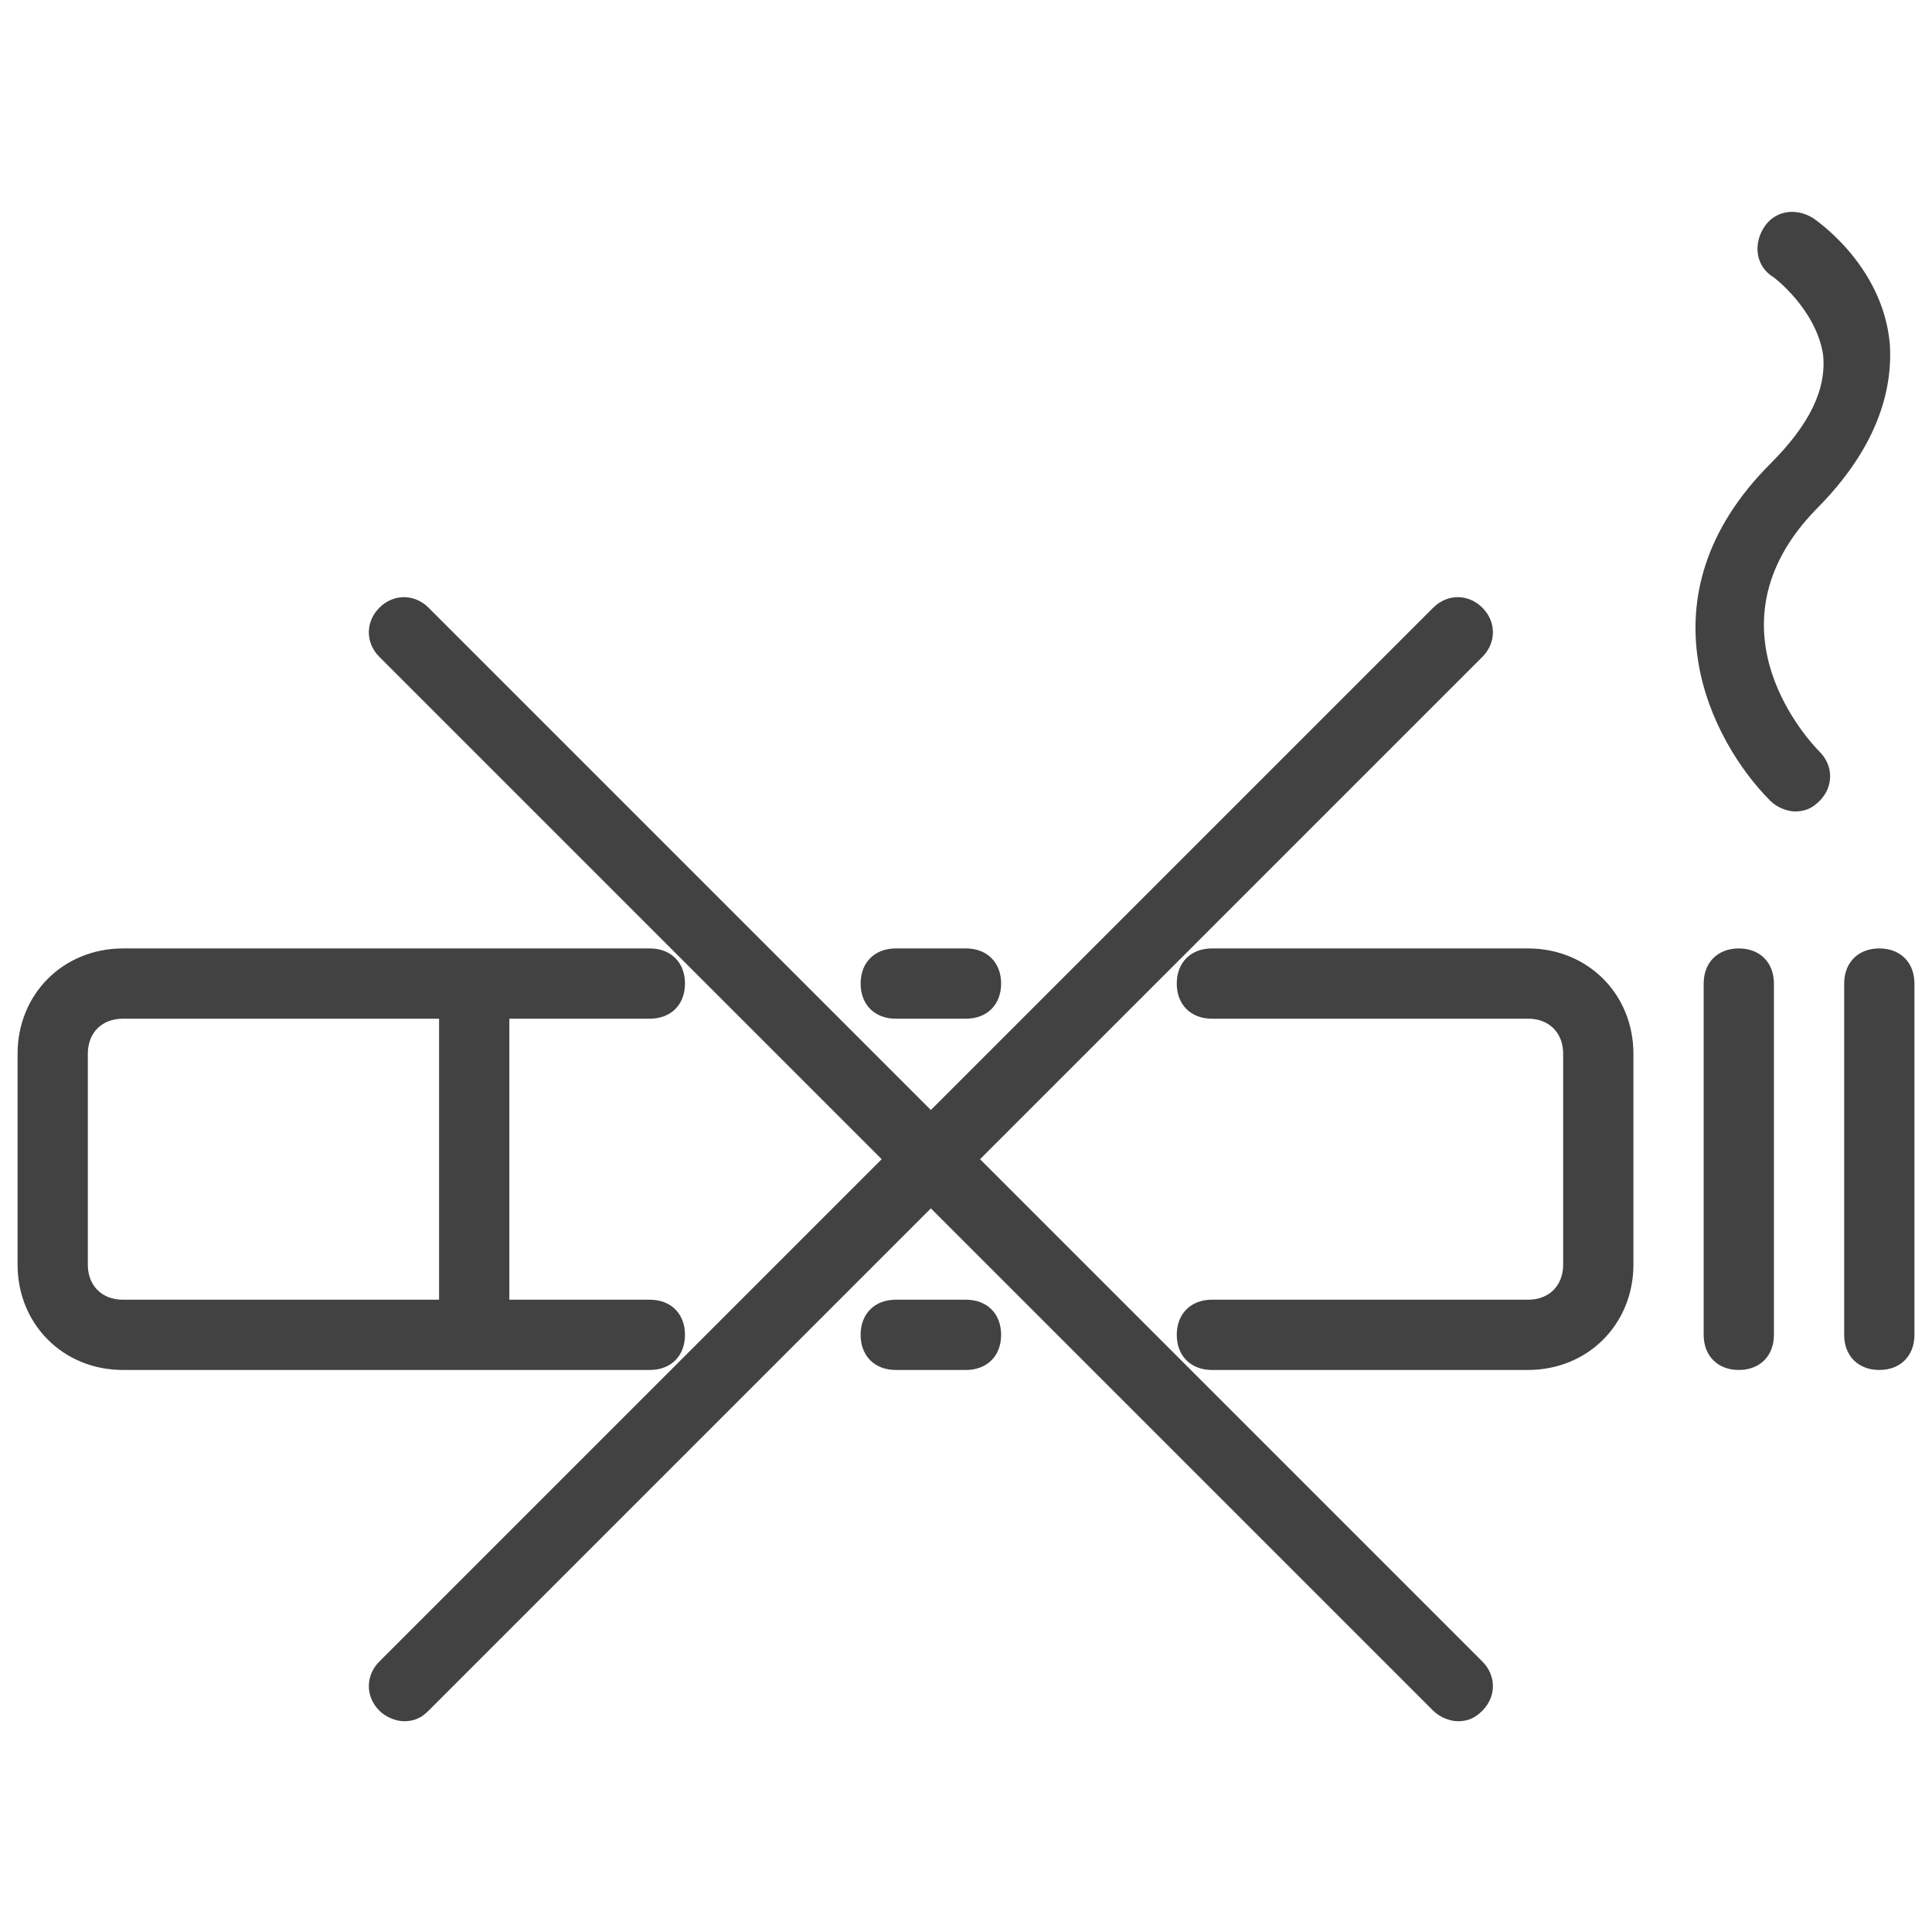 <svg xmlns="http://www.w3.org/2000/svg" xmlns:xlink="http://www.w3.org/1999/xlink" id="icons" x="0px" y="0px" viewBox="0 0 55 55" style="enable-background:new 0 0 55 55;" xml:space="preserve"><style type="text/css">	.st0{fill:#424242;}</style><g>	<path class="st0" d="M18.5,39c0.6,0,1-0.4,1-1s-0.4-1-1-1h-4v-8h4c0.6,0,1-0.4,1-1s-0.4-1-1-1h-15c-1.7,0-3,1.3-3,3v6  c0,1.7,1.3,3,3,3H18.5z M2.5,36v-6c0-0.6,0.4-1,1-1h9v8h-9C2.9,37,2.5,36.6,2.5,36z"></path>	<path class="st0" d="M43.5,27h-9c-0.6,0-1,0.4-1,1s0.4,1,1,1h9c0.6,0,1,0.4,1,1v6c0,0.6-0.4,1-1,1h-9c-0.6,0-1,0.4-1,1s0.4,1,1,1h9  c1.7,0,3-1.3,3-3v-6C46.5,28.3,45.2,27,43.5,27z"></path>	<path class="st0" d="M51.7,14.5c1.5-1.5,2.2-3.1,2.1-4.7c-0.2-2.3-2.2-3.6-2.2-3.6c-0.5-0.3-1.1-0.2-1.4,0.3  c-0.3,0.5-0.2,1.1,0.3,1.4c0,0,1.2,0.9,1.4,2.2c0.1,1-0.4,2-1.5,3.1c-3.8,3.8-1.7,7.9,0,9.6c0.2,0.2,0.5,0.3,0.7,0.3  c0.3,0,0.5-0.1,0.7-0.3c0.4-0.4,0.4-1,0-1.4C51.6,21.2,48.4,17.9,51.7,14.5z"></path>	<path class="st0" d="M49.5,27c-0.6,0-1,0.4-1,1v10c0,0.6,0.4,1,1,1c0.6,0,1-0.4,1-1V28C50.5,27.4,50.1,27,49.5,27z"></path>	<path class="st0" d="M53.5,27c-0.6,0-1,0.4-1,1v10c0,0.6,0.4,1,1,1c0.6,0,1-0.4,1-1V28C54.5,27.4,54.1,27,53.5,27z"></path>	<path class="st0" d="M27.9,33l14.3-14.3c0.4-0.4,0.4-1,0-1.4c-0.4-0.4-1-0.4-1.4,0L26.5,31.6L12.2,17.3c-0.4-0.4-1-0.4-1.4,0  c-0.4,0.4-0.4,1,0,1.4L25.1,33L10.8,47.3c-0.4,0.4-0.4,1,0,1.4c0.2,0.2,0.5,0.3,0.7,0.3c0.3,0,0.5-0.1,0.7-0.3l14.3-14.3l14.3,14.3  c0.2,0.2,0.5,0.3,0.7,0.3c0.3,0,0.5-0.1,0.7-0.3c0.4-0.4,0.4-1,0-1.4L27.9,33z"></path>	<path class="st0" d="M25.5,29h2c0.6,0,1-0.4,1-1s-0.4-1-1-1h-2c-0.6,0-1,0.4-1,1S24.9,29,25.5,29z"></path>	<path class="st0" d="M27.5,37h-2c-0.6,0-1,0.4-1,1s0.4,1,1,1h2c0.6,0,1-0.4,1-1S28.1,37,27.5,37z"></path></g></svg>